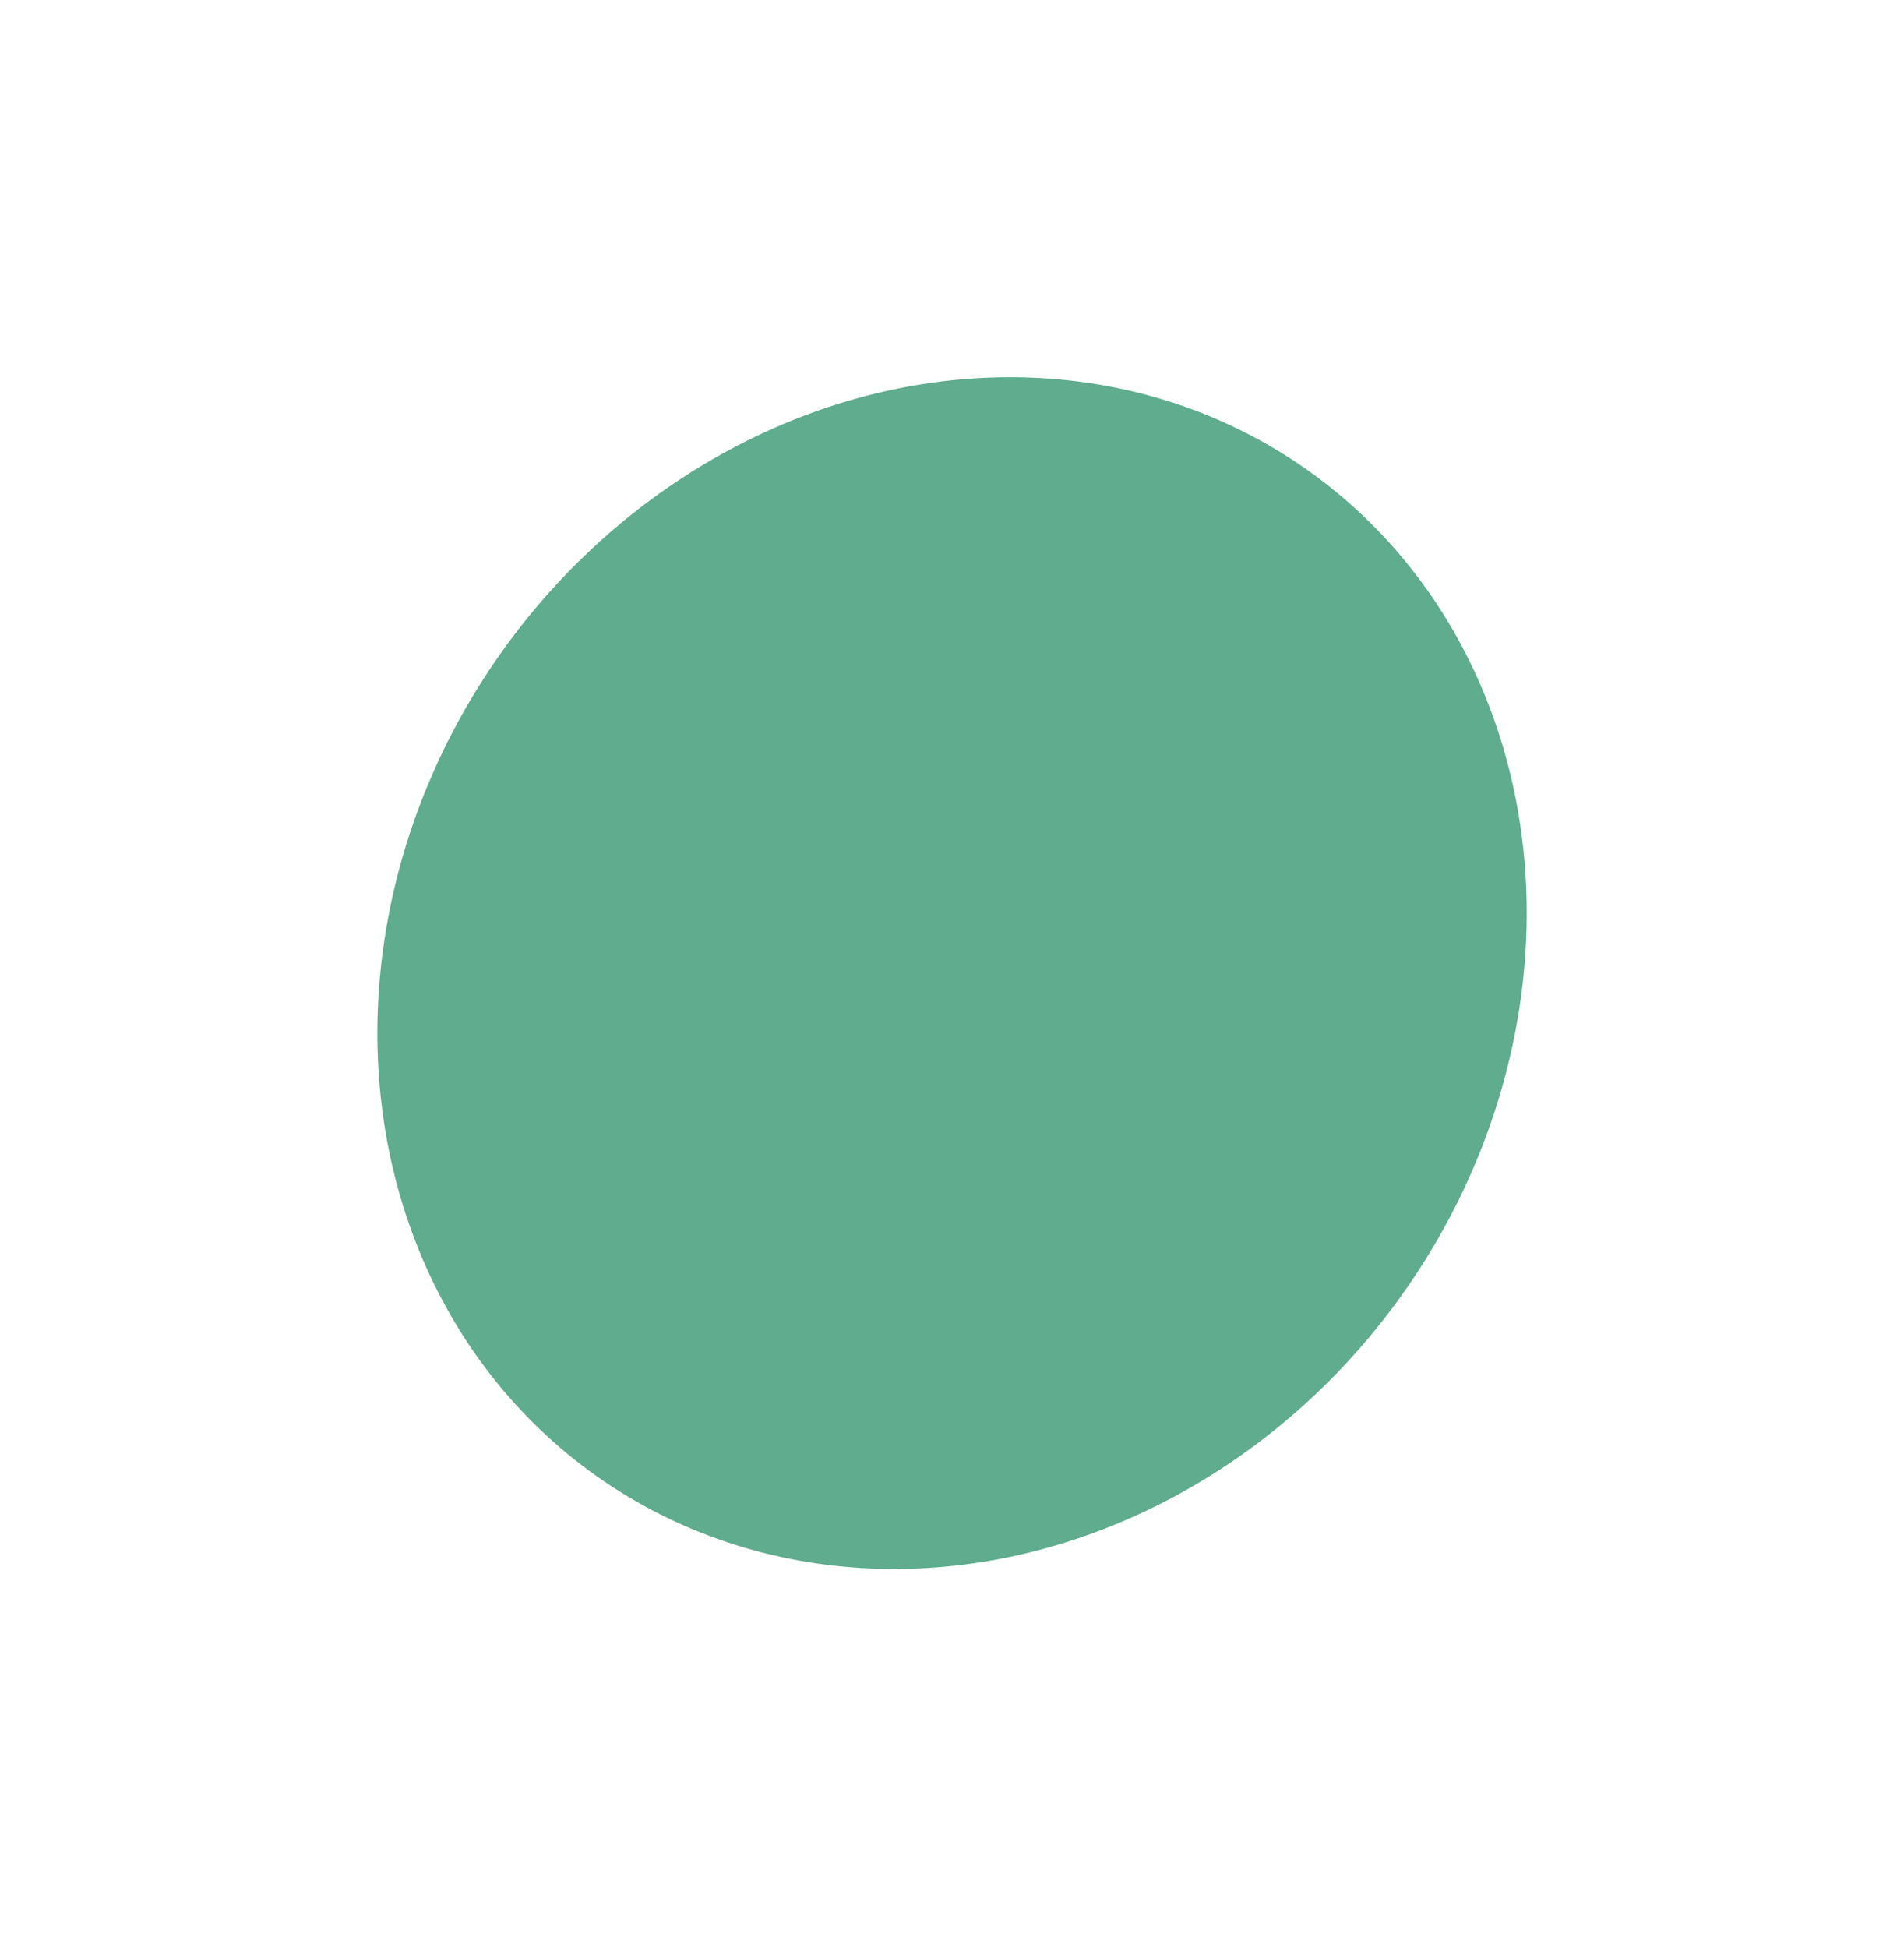 <?xml version="1.0" encoding="UTF-8"?> <svg xmlns="http://www.w3.org/2000/svg" width="1010" height="1033" viewBox="0 0 1010 1033" fill="none"><g opacity="0.8" filter="url(#filter0_f_3705_3842)"><ellipse cx="505.019" cy="516.039" rx="326.664" ry="293.386" transform="rotate(125.189 505.019 516.039)" fill="#379772"></ellipse></g><defs><filter id="filter0_f_3705_3842" x="0.166" y="-0.003" width="1009.71" height="1032.08" filterUnits="userSpaceOnUse" color-interpolation-filters="sRGB"><feFlood flood-opacity="0" result="BackgroundImageFix"></feFlood><feBlend mode="normal" in="SourceGraphic" in2="BackgroundImageFix" result="shape"></feBlend><feGaussianBlur stdDeviation="100" result="effect1_foregroundBlur_3705_3842"></feGaussianBlur></filter></defs></svg> 